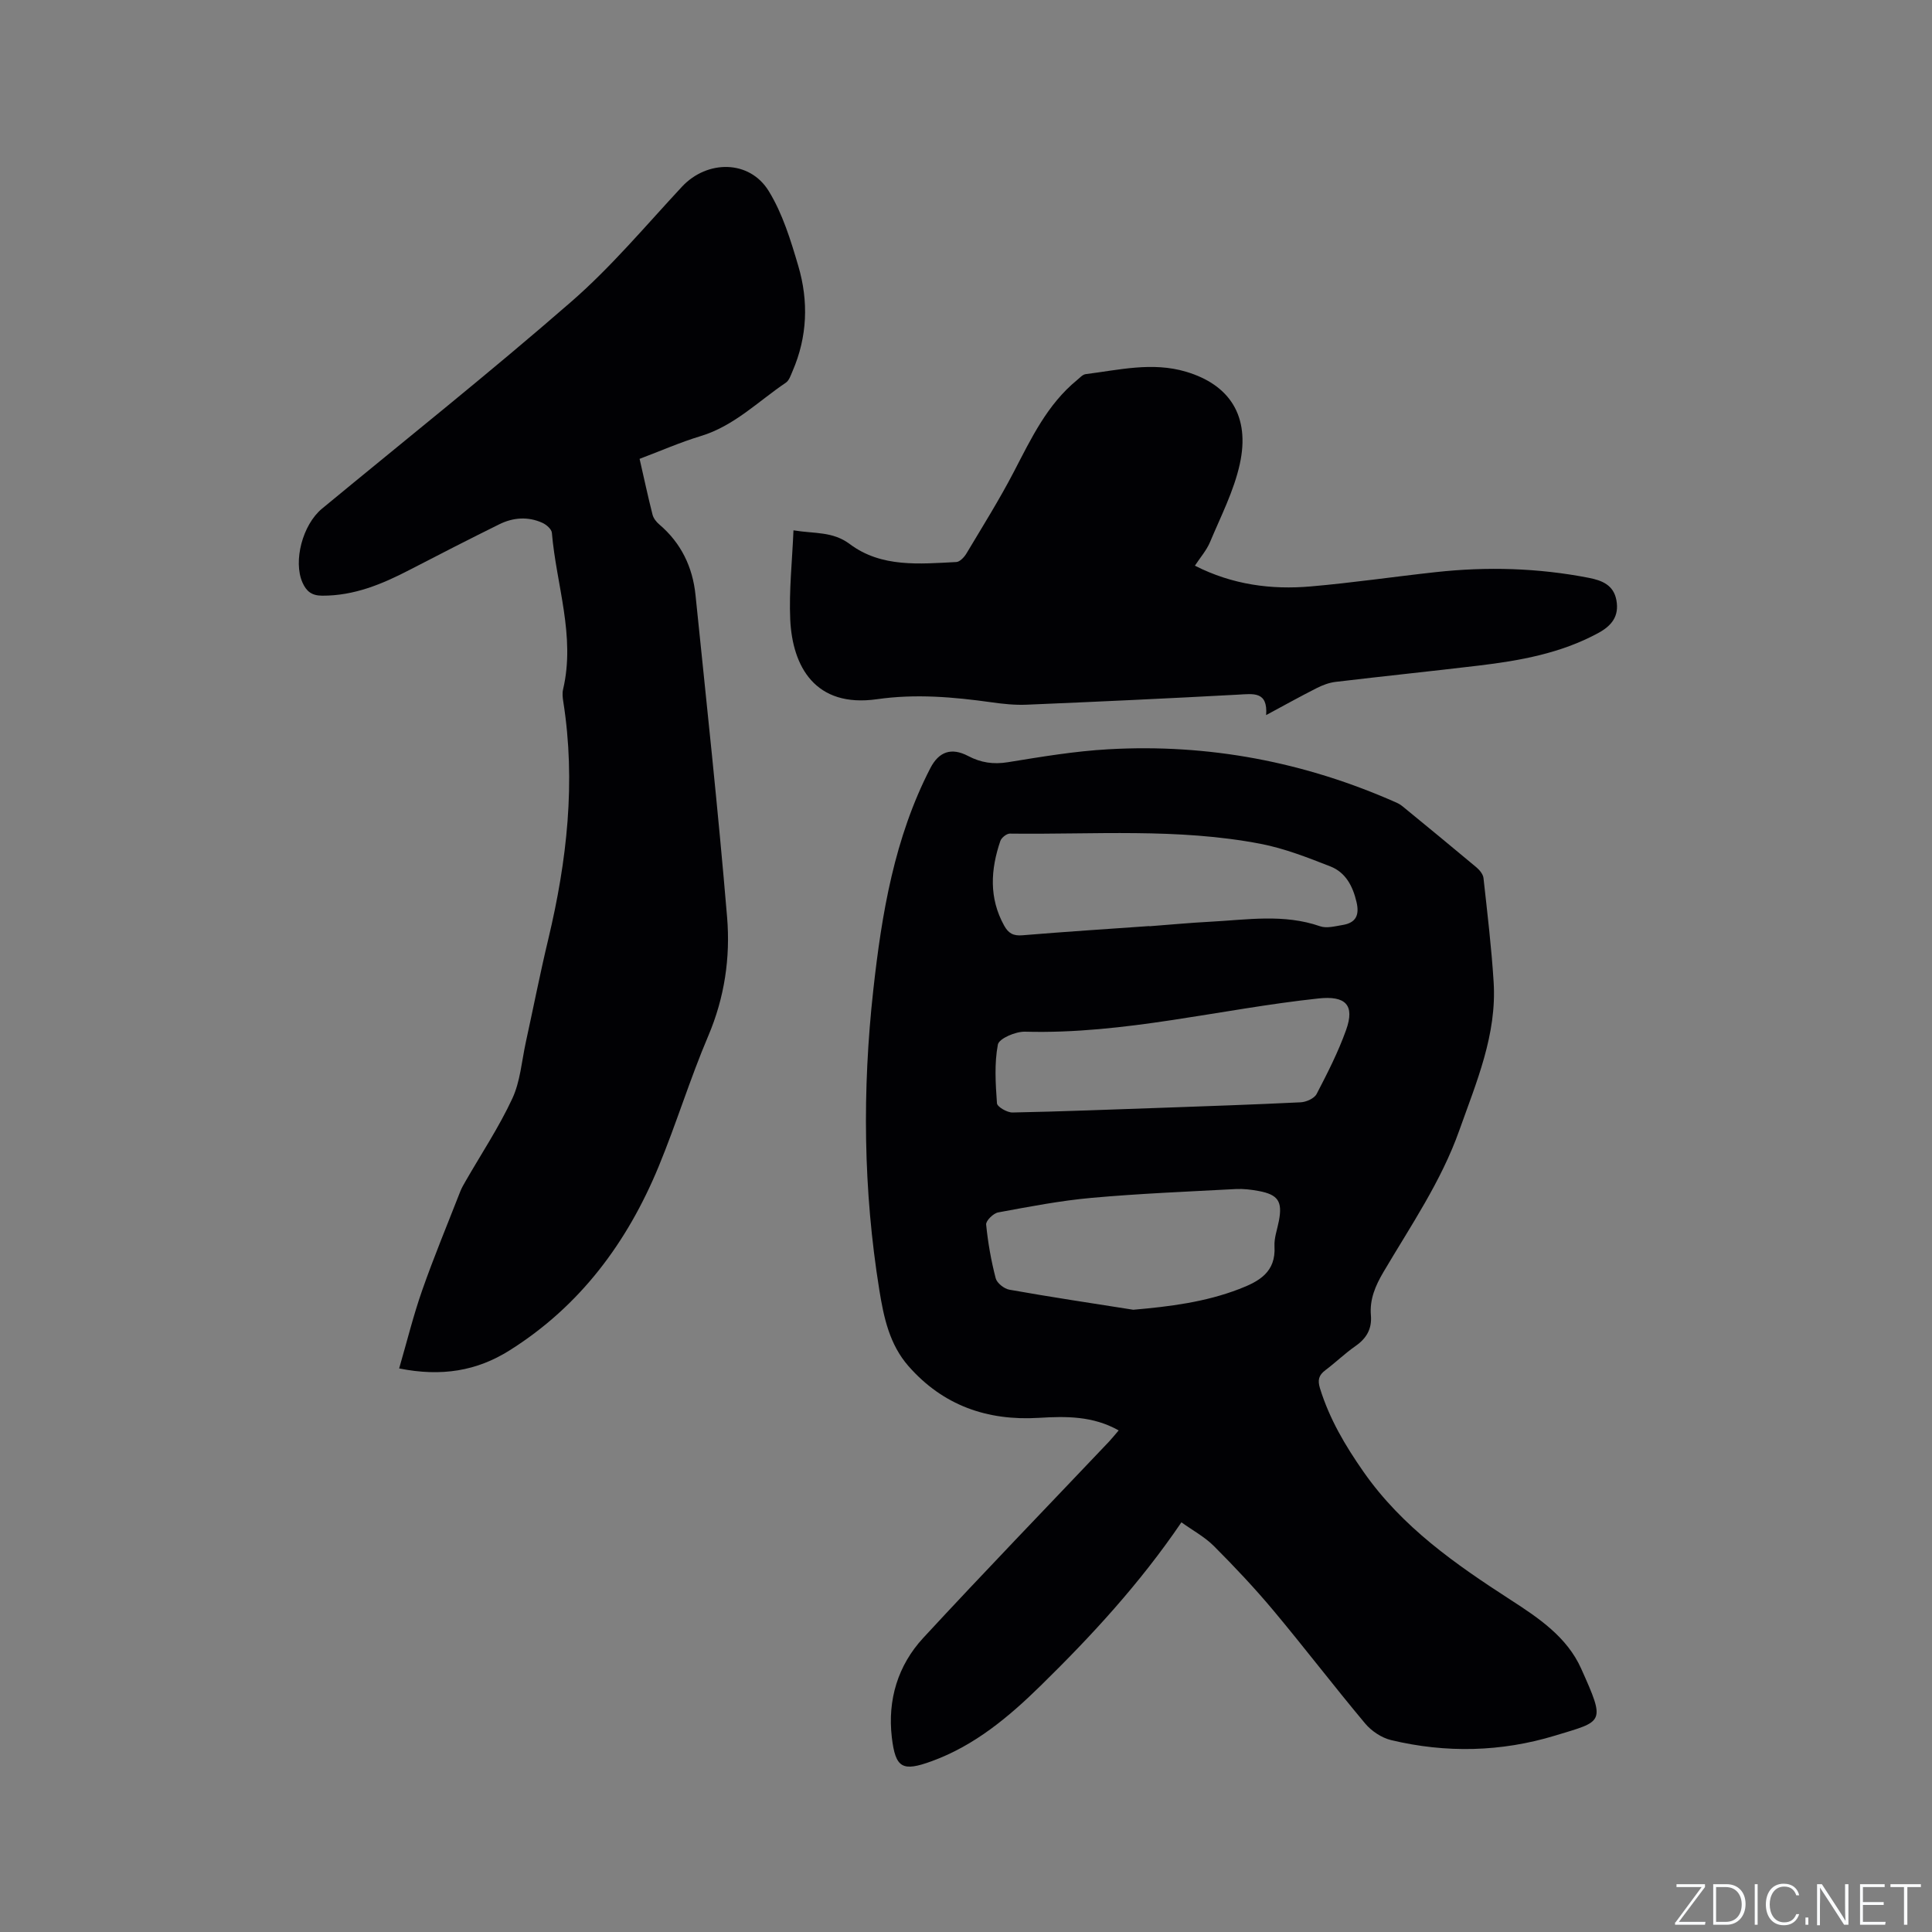 <svg enable-background="new 0 0 400 400" viewBox="0 0 400 400" xmlns="http://www.w3.org/2000/svg"><rect x="0" y="0" width="400" height="400" fill="#808080" stroke="none"/><g fill="#fafbfc"><path d="m346.9 398 5.4-7.3h-5.2v-.6h5.9v.6l-5.4 7.2h5.5l-.1.6h-6.2v-.5z"/><path d="m354.7 390.1h2.8c2.3 0 3.9 1.6 3.9 4.1s-1.6 4.3-3.9 4.3h-2.8zm.6 7.8h2c2.2 0 3.3-1.6 3.3-3.6 0-1.8-1-3.6-3.3-3.6h-2z"/><path d="m363.9 390.1v8.4h-.6v-8.4z"/><path d="m372.5 396.3c-.4 1.3-1.4 2.3-3.2 2.3-2.4 0-3.7-1.9-3.7-4.3 0-2.3 1.2-4.3 3.7-4.3 1.8 0 2.9 1 3.2 2.4h-.6c-.4-1.1-1.1-1.8-2.5-1.8-2.1 0-3 1.9-3 3.7s.9 3.7 3 3.7c1.4 0 2.1-.7 2.5-1.7z"/><path d="m373.8 398.5v-1.5h.6v1.5z"/><path d="m376.2 398.5v-8.4h1c1.3 2 4.4 6.7 4.9 7.6-.1-1.2-.1-2.4-.1-3.8v-3.8h.7v8.4h-.9c-1.2-1.9-4.4-6.8-5-7.7.1 1.1 0 2.3 0 3.9v3.9h-.6z"/><path d="m390 394.4h-4.3v3.5h4.7l-.1.6h-5.2v-8.4h5.1v.6h-4.5v3.1h4.3z"/><path d="m394.2 390.7h-2.8v-.6h6.3v.6h-2.8v7.8h-.7z"/></g><path d="m244.6 315.18c-8.62 12.68-18.6 23.49-29.13 33.81-6.61 6.48-13.68 12.41-22.55 15.64-6.09 2.22-7.52 1.48-8.28-4.95-.9-7.74 1.25-14.87 6.5-20.56 12.66-13.7 25.64-27.12 38.48-40.66.63-.67 1.2-1.4 1.99-2.31-5.36-3.02-10.94-2.94-16.52-2.6-10.7.65-19.86-2.57-27-10.71-3.92-4.47-5.12-10.05-6.04-15.79-3.33-20.66-3.54-41.37-1.24-62.12 1.75-15.84 4.38-31.48 11.8-45.88 1.77-3.44 4.36-4.35 7.83-2.53 2.65 1.39 5.22 1.77 8.22 1.29 6.9-1.12 13.83-2.29 20.8-2.68 20.76-1.18 40.68 2.61 59.7 11.06.47.21.93.51 1.33.84 5.07 4.16 10.14 8.31 15.16 12.52.67.56 1.4 1.44 1.49 2.24.79 7.16 1.65 14.32 2.1 21.51.69 10.9-3.56 20.73-7.1 30.71-3.75 10.59-10.07 19.78-15.71 29.35-1.67 2.83-2.88 5.65-2.6 8.95.24 2.83-.91 4.79-3.21 6.39-2.17 1.51-4.08 3.38-6.2 4.97-1.39 1.04-1.66 2.05-1.13 3.77 1.96 6.33 5.19 11.81 9.01 17.28 8.01 11.47 19.04 19.13 30.45 26.51 5.84 3.77 11.69 7.71 14.61 14.23 5.12 11.42 4.64 10.82-5.44 13.89-11.13 3.38-22.56 3.64-33.9.92-1.97-.47-4.07-1.87-5.38-3.44-6.47-7.72-12.58-15.73-19.04-23.45-3.87-4.62-8.02-9.02-12.28-13.29-1.91-1.9-4.36-3.22-6.72-4.91zm-6.63-123.45v.04c4.22-.32 8.44-.72 12.66-.94 7.57-.4 15.17-1.67 22.67.94 1.37.48 3.13-.01 4.67-.26 2.74-.45 3.53-2.01 2.88-4.77-.78-3.32-2.27-6.13-5.42-7.36-4.7-1.84-9.49-3.72-14.41-4.67-17.18-3.31-34.6-1.9-51.94-2.12-.67-.01-1.74.85-1.97 1.52-2.01 5.91-2.39 11.78.78 17.51.88 1.6 1.89 2.18 3.79 2.02 8.77-.73 17.53-1.29 26.29-1.91zm5 37.54c6.24-.23 16.29-.56 26.33-1.05 1.15-.06 2.81-.8 3.29-1.72 2.24-4.3 4.46-8.66 6.09-13.21 1.9-5.27-.14-7.17-5.7-6.57-20.27 2.17-40.18 7.45-60.78 6.88-1.93-.05-5.36 1.42-5.6 2.66-.75 3.93-.48 8.11-.19 12.16.05.74 2.11 1.93 3.22 1.91 9.86-.19 19.7-.59 33.34-1.06zm-8.34 41.9c7.58-.66 14.88-1.58 21.91-4.28 4.13-1.58 7.64-3.49 7.33-8.85-.1-1.74.59-3.54.92-5.31.75-3.99-.17-5.4-4.21-6.15-1.55-.29-3.16-.48-4.72-.4-9.94.53-19.9.93-29.81 1.82-6.51.58-12.96 1.83-19.4 3.02-.99.18-2.55 1.72-2.48 2.5.37 3.75 1.03 7.49 1.98 11.14.26.99 1.75 2.17 2.84 2.36 8.52 1.52 17.09 2.8 25.64 4.15z" fill="#010104"/><path d="m132.42 95c.91 3.97 1.72 7.78 2.68 11.55.19.76.79 1.52 1.41 2.04 4.52 3.85 6.9 8.82 7.49 14.62 2.27 22.23 4.68 44.45 6.54 66.71.69 8.33-.52 16.6-3.9 24.55-3.77 8.85-6.59 18.11-10.26 27.01-6.49 15.73-16.27 28.92-30.89 38.11-6.76 4.25-14.06 5.49-22.85 3.73 1.62-5.57 2.94-10.97 4.77-16.18 2.41-6.88 5.21-13.61 7.86-20.4.3-.77.72-1.5 1.14-2.22 3.26-5.67 6.91-11.17 9.66-17.08 1.65-3.55 1.94-7.73 2.79-11.64 1.56-7.12 2.96-14.28 4.66-21.37 3.87-16.22 5.72-32.54 3.1-49.17-.13-.83-.23-1.73-.04-2.53 2.6-11.05-1.41-21.63-2.32-32.42-.06-.76-1.15-1.7-1.98-2.07-2.97-1.34-6.04-1.11-8.91.31-6.23 3.08-12.42 6.25-18.59 9.45-5.69 2.95-11.48 5.36-18.08 5.33-2.17-.01-3.27-.9-4.08-2.73-1.94-4.41.01-11.95 4.05-15.29 17.25-14.25 34.77-28.18 51.63-42.87 8.27-7.2 15.39-15.72 22.89-23.78 5.2-5.58 13.97-5.62 17.97.9 2.87 4.67 4.55 10.18 6.12 15.51 2.15 7.29 1.89 14.66-1.19 21.77-.37.85-.7 1.93-1.39 2.39-5.76 3.89-10.73 8.98-17.67 11.07-4.22 1.28-8.29 3.07-12.61 4.7z" fill="#010104"/><path d="m262.14 148.05c.37-4.98-2.66-4.4-5.82-4.23-14.59.79-29.19 1.47-43.79 2.08-2.41.1-4.87-.16-7.27-.5-7.87-1.1-15.67-1.78-23.66-.64-12.88 1.84-17.54-6.83-17.99-16.48-.27-5.98.4-12 .67-18.48 4.44.73 8.1.18 11.67 2.85 6.53 4.89 14.43 4.1 22.05 3.71.73-.04 1.63-1 2.08-1.75 3.36-5.62 6.84-11.18 9.86-16.99 3.58-6.88 6.88-13.88 13.05-18.93.56-.46 1.15-1.15 1.79-1.23 6.9-.86 13.77-2.58 20.77-.5 9.06 2.69 13.31 9.21 11.14 19.1-1.22 5.58-3.94 10.85-6.17 16.18-.72 1.71-2.02 3.18-3.13 4.88 7.75 3.94 15.79 5.01 24.02 4.29 8.65-.75 17.25-2.02 25.88-2.96 10.6-1.16 21.15-.86 31.63 1.18 2.72.53 5.16 1.46 5.74 4.64.6 3.32-.97 5.29-3.83 6.83-7.72 4.17-16.13 5.68-24.66 6.7-9.89 1.18-19.79 2.2-29.68 3.38-1.32.16-2.67.67-3.87 1.28-3.39 1.71-6.72 3.57-10.48 5.59z" fill="#010104"/></svg>